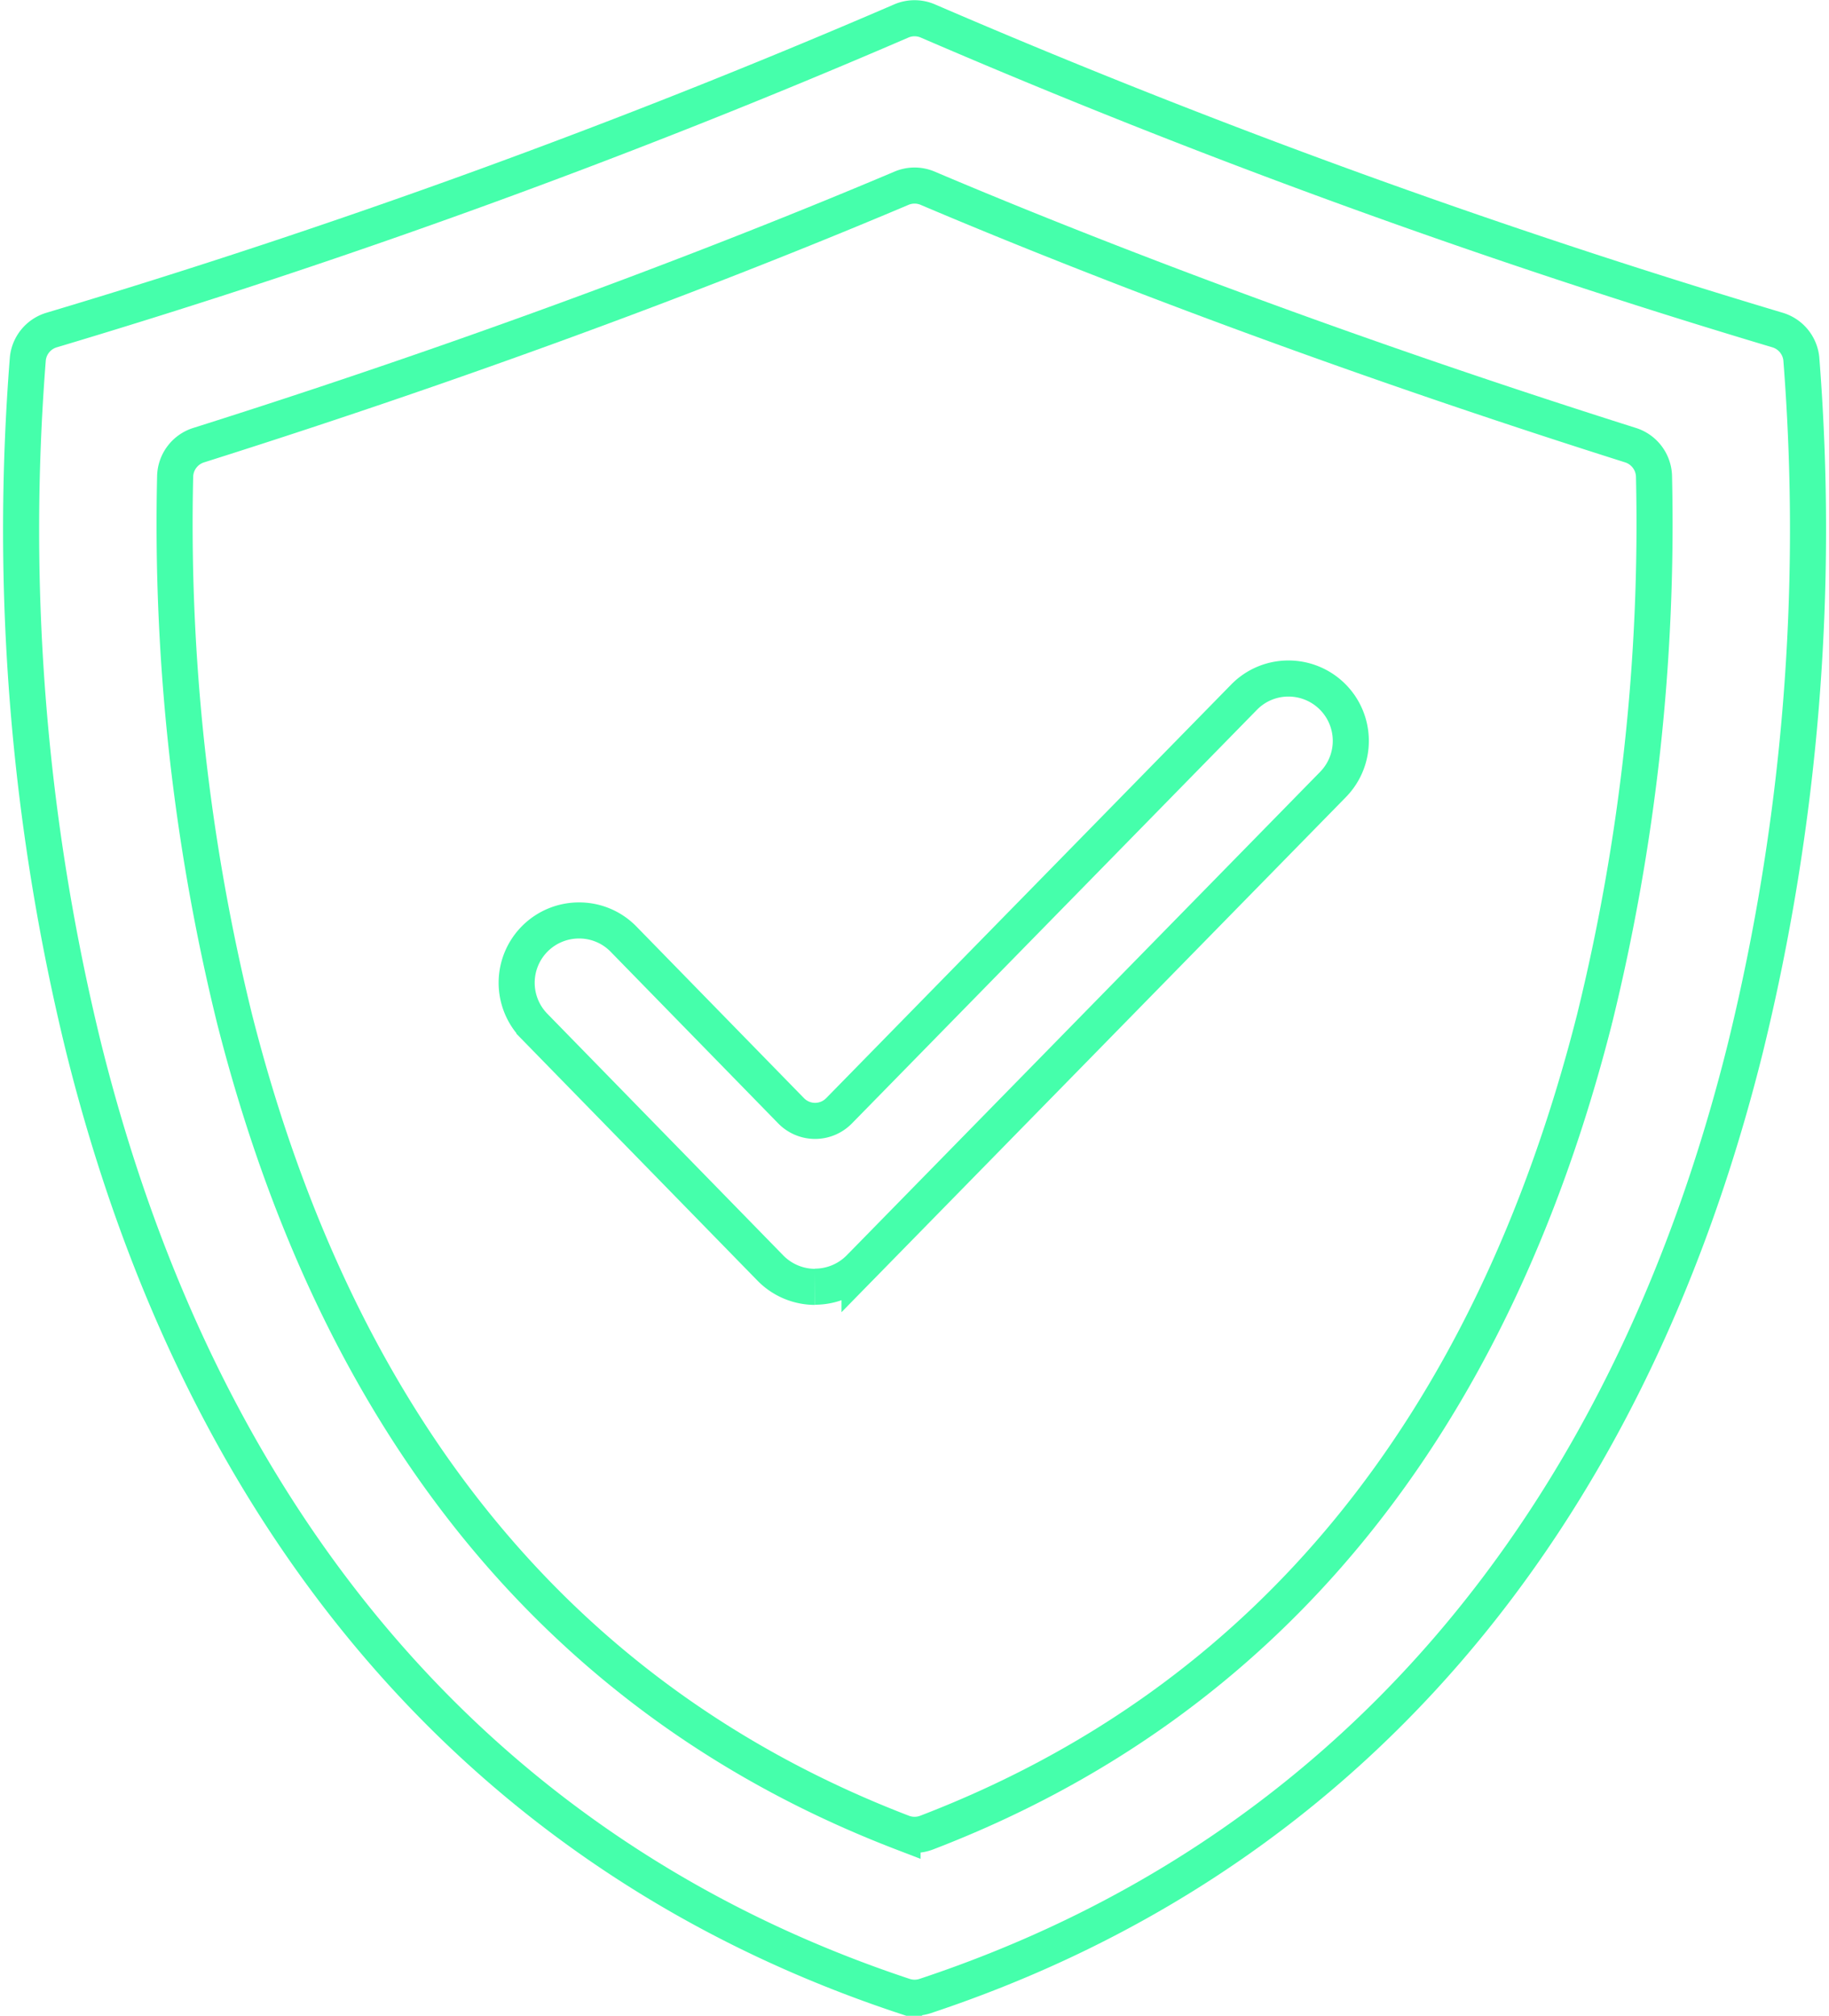 <svg xmlns="http://www.w3.org/2000/svg" width="50.701" height="55.867" viewBox="0 0 50.701 55.867">
  <g id="versicherungen_icon" data-name="versicherungen icon" transform="translate(0.58 0.506)">
    <path id="Pfad_5398" data-name="Pfad 5398" d="M66.75,21.829a.931.931,0,0,0-.655-.79,214.556,214.556,0,0,1-23.542-8.56.931.931,0,0,0-.767,0,214.543,214.543,0,0,1-23.542,8.56.929.929,0,0,0-.655.79,60.309,60.309,0,0,0,1.548,19.105c3.326,13.357,11.189,22.443,22.74,26.276a.93.93,0,0,0,.586,0C54.013,63.378,61.876,54.292,65.2,40.935A60.318,60.318,0,0,0,66.75,21.829Z" transform="translate(-17.397 -12.397)" fill="none" stroke="#45ffab" stroke-width="1"/>
    <path id="Pfad_5399" data-name="Pfad 5399" d="M65.774,28.314C56.528,25.389,49.6,22.6,46.289,21.193a.928.928,0,0,0-.727,0c-3.308,1.4-10.238,4.2-19.484,7.121a.931.931,0,0,0-.65.868A57.393,57.393,0,0,0,27.077,44.22c2.886,11.354,9.116,18.94,18.515,22.546a.932.932,0,0,0,.667,0c9.4-3.606,15.629-11.192,18.515-22.546a57.427,57.427,0,0,0,1.649-15.039A.932.932,0,0,0,65.774,28.314Z" transform="translate(-21.153 -16.482)" fill="none" stroke="#45ffab" stroke-width="1"/>
    <path id="Pfad_5400" data-name="Pfad 5400" d="M51.519,63.681a1.736,1.736,0,0,1-1.235-.521l-6.542-6.7a1.727,1.727,0,0,1,1.236-2.934H45a1.715,1.715,0,0,1,1.216.521L50.857,58.8a.93.93,0,0,0,.665.281h0a.931.931,0,0,0,.665-.28L63.412,47.34a1.716,1.716,0,0,1,1.216-.519h.018a1.728,1.728,0,0,1,1.234,2.937l-13.125,13.4a1.739,1.739,0,0,1-1.234.518" transform="translate(-29.508 -28.522)" fill="none" stroke="#45ffab" stroke-width="1"/>
  </g>
</svg>
